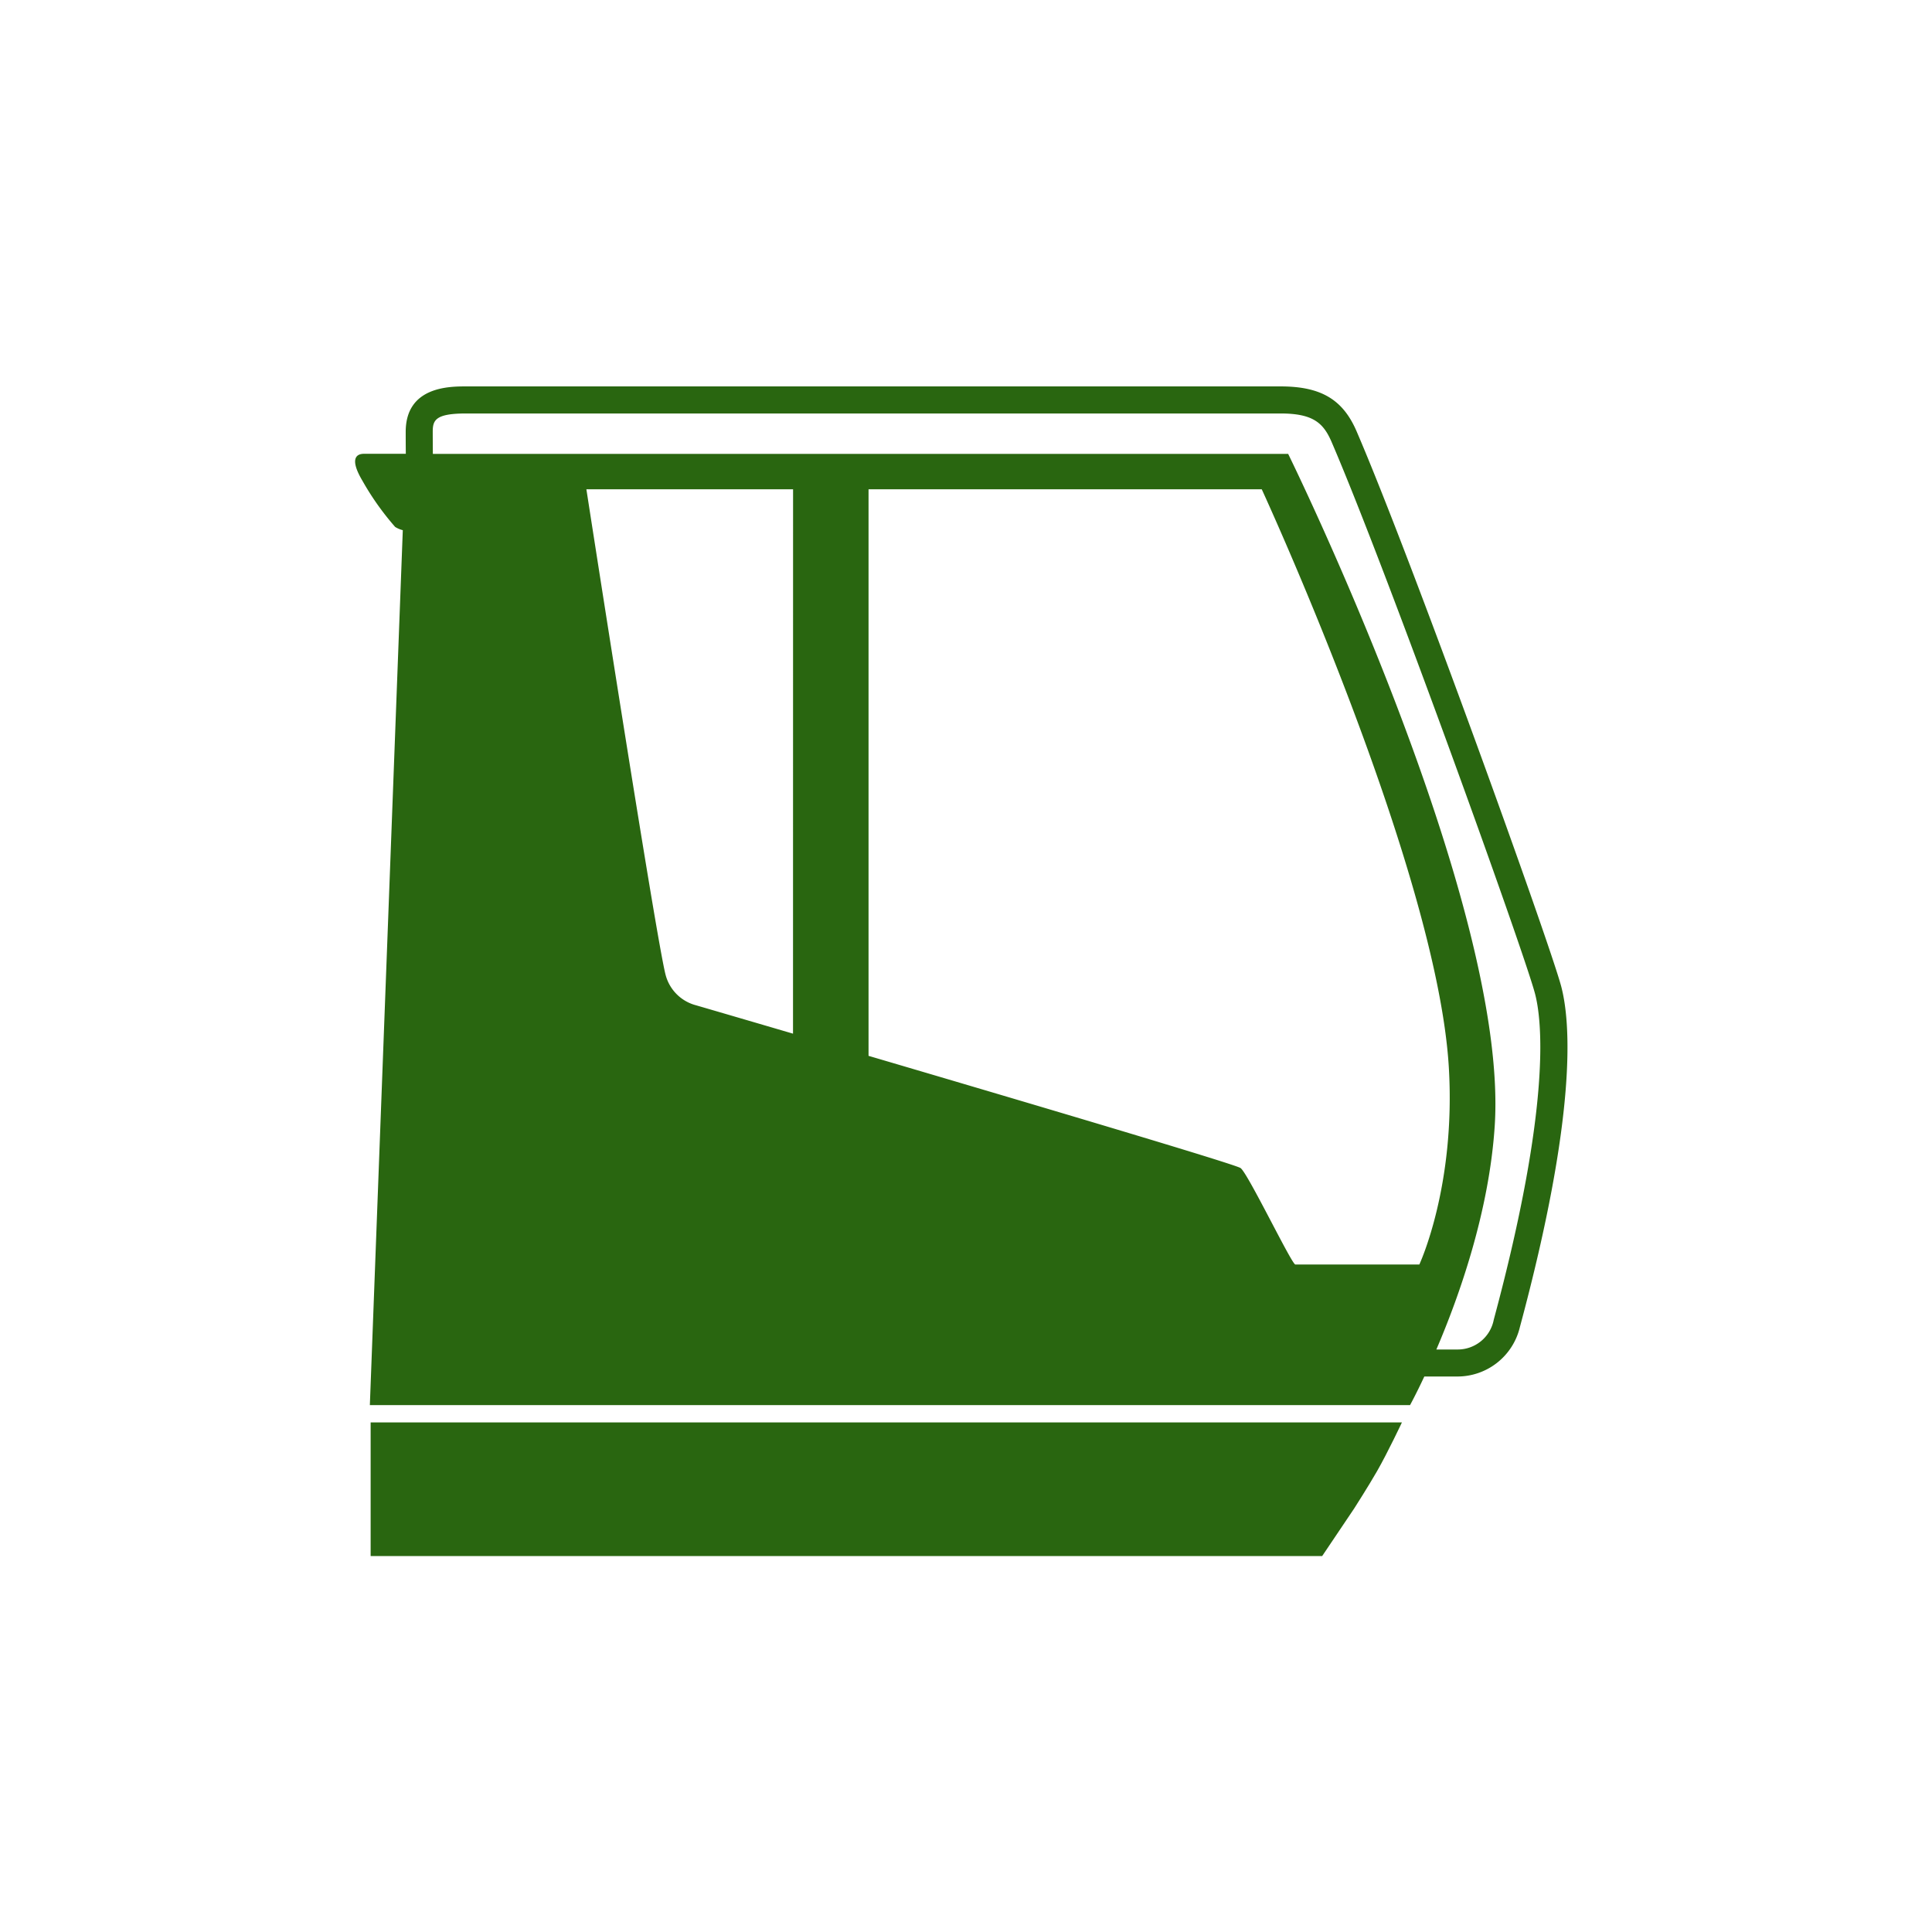 <?xml version="1.0" encoding="UTF-8"?>
<svg xmlns="http://www.w3.org/2000/svg" width="185" height="185" viewBox="0 0 185 185">
  <g id="icon-maxcab" transform="translate(-6597 -1043)">
    <rect id="Rechteck_3568" data-name="Rechteck 3568" width="185" height="185" transform="translate(6597 1043)" fill="none"></rect>
    <g id="icon-maxcab-2" data-name="icon-maxcab" transform="translate(6612.279 1044.685)">
      <g id="icon-maxcab-3" data-name="icon-maxcab" transform="translate(18.721 35.315)">
        <path id="Pfad_26176" data-name="Pfad 26176" d="M134.206,92.734c-1.17-4.346-14.307-40.869-19.583-53.118-1.316-3.057-3.424-4.3-7.275-4.3h-78c-1.58,0-5.778,0-5.778,4.354,0,.43,0,1.229.011,2.1h-4.02c-.554,0-1.493.292-.133,2.584a26.278,26.278,0,0,0,3.13,4.417,2.545,2.545,0,0,0,.733.312l-3.154,83.778h99.605s.552-1,1.366-2.738h3.1a6.147,6.147,0,0,0,6.049-4.727C135.8,104.811,135.106,96.1,134.206,92.734Zm-73.549,4.56c-5.209-1.528-8.924-2.613-9.486-2.774a4.08,4.08,0,0,1-2.7-2.8c-.859-3.065-7.6-46.551-7.6-46.551H60.662ZM103.5,110.155c-.733-.43-20.562-6.308-35.611-10.737V45.169h37.653S122.319,81.53,123.453,100.5c.682,11.42-2.823,18.9-2.823,18.9H108.759C108.413,119.4,104.158,110.541,103.5,110.155Zm24.249,14.57a3.514,3.514,0,0,1-3.458,2.812h-2.03c2.181-5.09,5.062-13.194,5.591-21.46,1.364-21.345-19.783-64.3-19.783-64.3h-81.9c-.006-.874-.011-1.673-.011-2.1,0-1.1.214-1.769,3.183-1.769h78c3.139,0,4.11.922,4.892,2.738,5.249,12.186,18.3,48.461,19.461,52.768.673,2.494,1.636,10.568-3.949,31.315Z" transform="translate(-18.721 -35.315)" fill="#296610"></path>
        <path id="Pfad_26177" data-name="Pfad 26177" d="M22.065,277h91.116l3.057-4.545s1.389-2.17,2.207-3.6c1.019-1.783,2.371-4.651,2.371-4.651H22.065Z" transform="translate(-20.574 -165)" fill="#296610"></path>
      </g>
    </g>
  </g>
</svg>
